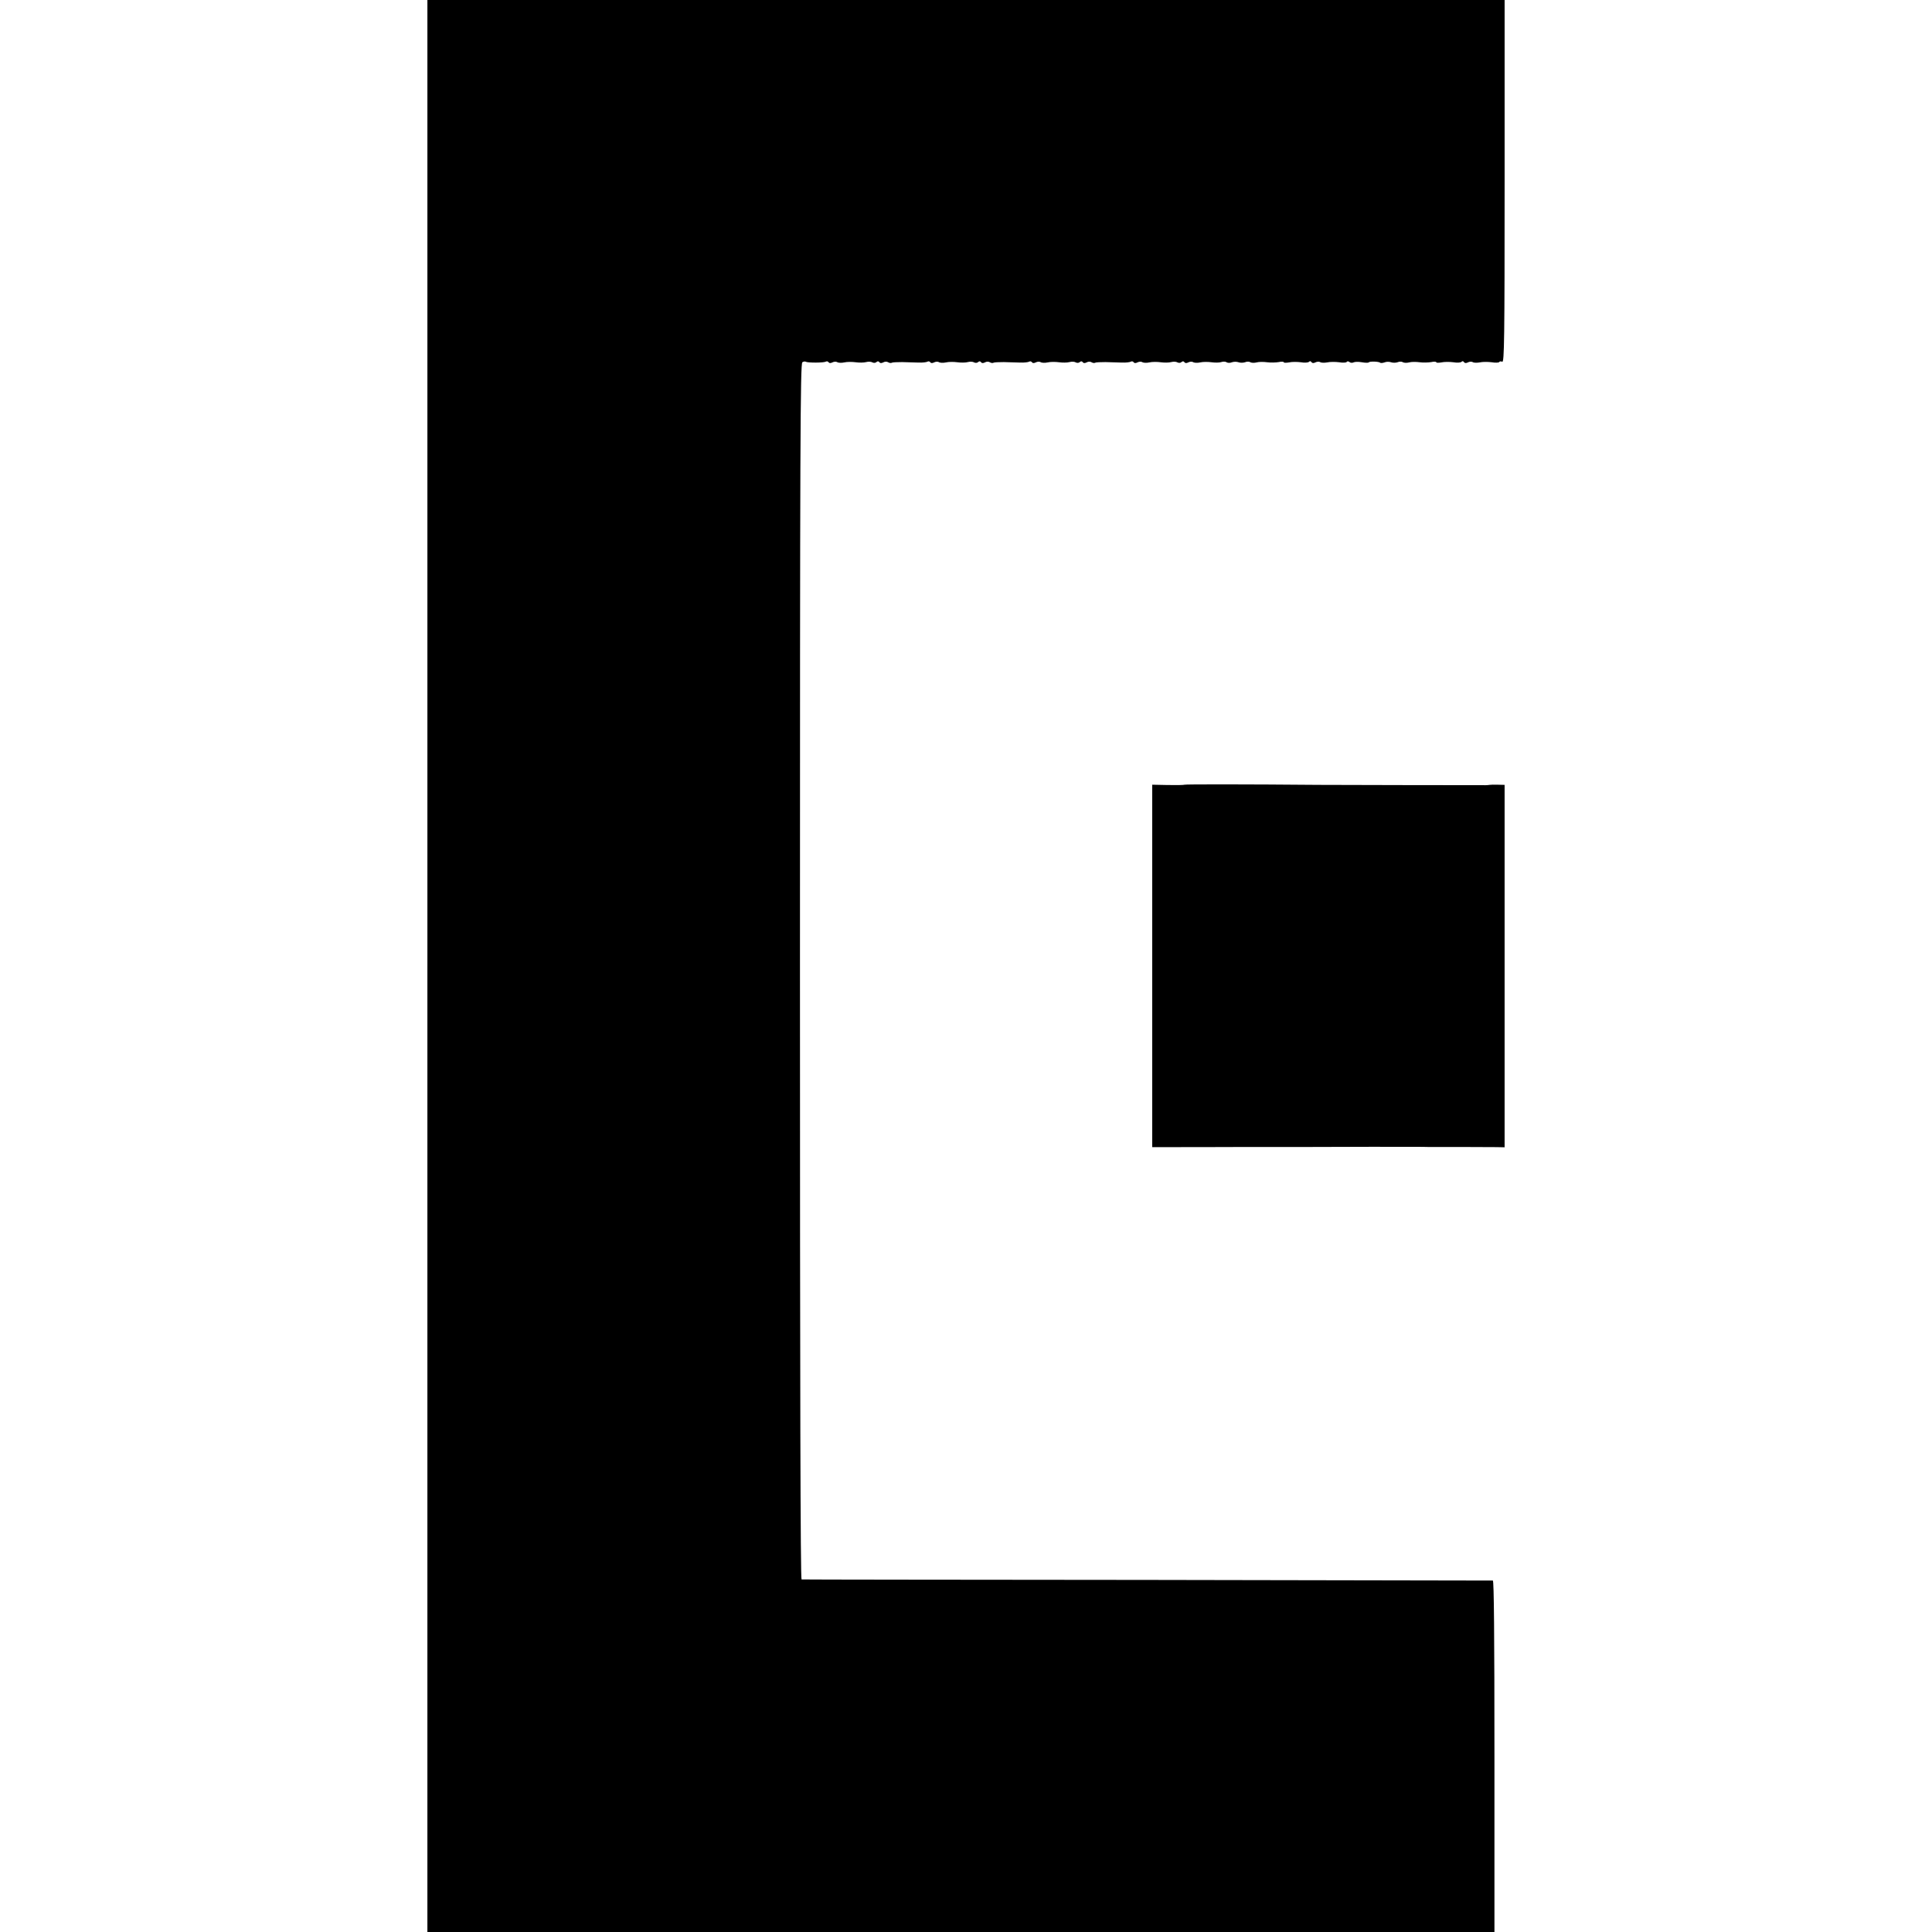 <?xml version="1.0" standalone="no"?>
<!DOCTYPE svg PUBLIC "-//W3C//DTD SVG 20010904//EN"
 "http://www.w3.org/TR/2001/REC-SVG-20010904/DTD/svg10.dtd">
<svg version="1.0" xmlns="http://www.w3.org/2000/svg"
 width="1216pt" height="1216pt" viewBox="0 0 1216 1216"
 preserveAspectRatio="xMidYMid meet">
<g transform="translate(0,1216) scale(0.1,-0.1)"
fill="#000000" stroke="none">
<path d="M2690 6080 l0 -6080 3358 0 3358 0 0 1105 c0 768 -3 1105 -10 1107
-6 0 -985 2 -2176 4 -1191 1 -2170 2 -2175 3 -7 1 -10 1211 -10 3826 0 3334 2
3827 15 3835 8 5 18 6 22 3 13 -7 113 -7 126 1 6 3 13 2 17 -4 4 -6 12 -7 24
-1 9 5 23 6 30 2 7 -5 27 -6 45 -2 17 4 49 4 71 1 22 -3 52 -3 66 1 15 4 32 3
40 -2 7 -4 19 -4 25 2 8 7 14 6 19 -1 4 -6 12 -7 24 -1 10 6 23 6 31 1 8 -5
18 -6 23 -3 5 3 34 4 65 4 31 -1 78 -2 103 -3 25 -1 51 2 57 6 6 3 13 2 17 -4
4 -6 12 -7 24 -1 9 5 23 6 30 2 7 -5 27 -6 45 -2 17 4 49 4 71 1 22 -3 52 -3
66 1 15 4 32 3 40 -2 7 -4 19 -4 25 2 8 7 14 6 19 -1 4 -6 12 -7 24 -1 10 6
23 6 31 1 8 -5 18 -6 23 -3 5 3 34 4 65 4 31 -1 78 -2 103 -3 25 -1 51 2 57 6
6 3 13 2 17 -4 4 -6 12 -7 24 -1 9 5 23 6 30 2 7 -5 27 -6 45 -2 17 4 49 4 71
1 22 -3 52 -3 66 1 15 4 32 3 40 -2 7 -4 19 -4 25 2 8 7 14 6 19 -1 4 -6 12
-7 24 -1 10 6 23 6 31 1 8 -5 18 -6 23 -3 5 3 34 4 65 4 31 -1 78 -2 103 -3
25 -1 51 2 57 6 6 3 13 2 17 -4 4 -6 12 -7 24 -1 9 5 23 6 30 2 7 -5 27 -6 45
-2 17 4 49 4 71 1 22 -3 52 -3 66 1 15 4 32 3 40 -2 7 -4 19 -4 25 2 8 7 14 6
19 -1 4 -6 12 -7 24 -1 9 5 23 6 30 2 7 -5 27 -6 45 -2 17 4 49 4 71 1 22 -3
49 -3 61 1 11 4 27 4 34 -1 7 -5 23 -5 34 0 12 4 30 4 41 0 11 -4 29 -4 41 0
11 5 27 5 34 0 7 -4 24 -5 39 -1 14 4 44 4 66 1 22 -3 55 -2 73 1 17 4 32 3
32 -1 0 -4 15 -4 33 -1 17 4 51 4 74 1 23 -4 46 -3 52 3 5 5 11 5 15 -2 5 -7
13 -8 25 -2 9 5 23 6 30 2 7 -5 27 -5 44 -2 18 4 51 4 75 1 23 -4 45 -3 48 2
3 5 11 5 18 -1 6 -5 17 -6 25 -2 7 4 30 5 52 1 22 -4 41 -4 44 -1 4 8 64 6 72
-2 3 -3 15 -2 27 2 11 5 30 5 41 1 11 -4 29 -4 41 0 11 5 27 5 34 0 7 -4 24
-5 39 -1 14 4 44 4 66 1 22 -3 55 -2 73 1 17 4 32 3 32 -1 0 -4 15 -4 32 -1
18 4 52 4 75 1 23 -4 46 -3 52 3 5 5 11 5 15 -2 5 -7 13 -8 25 -2 9 5 23 6 30
2 7 -5 27 -5 44 -2 18 4 51 4 75 1 23 -4 45 -3 48 1 2 5 11 6 19 2 13 -4 15
137 15 1136 l0 1141 -3390 0 -3390 0 0 -6080z"/>
<path d="M7455 7221 c-2 -2 -49 -3 -104 -2 l-99 2 0 -1141 0 -1140 122 0 c66
0 290 0 496 1 206 0 382 0 390 0 8 0 173 0 365 1 193 0 355 0 360 -1 6 0 93 0
195 0 102 0 209 -1 238 -1 l52 -1 0 1140 0 1141 -42 1 c-24 1 -47 0 -53 -1 -5
-1 -17 -2 -25 -2 -58 0 -974 1 -1050 2 -460 4 -842 4 -845 1z"/>
</g>
</svg>

